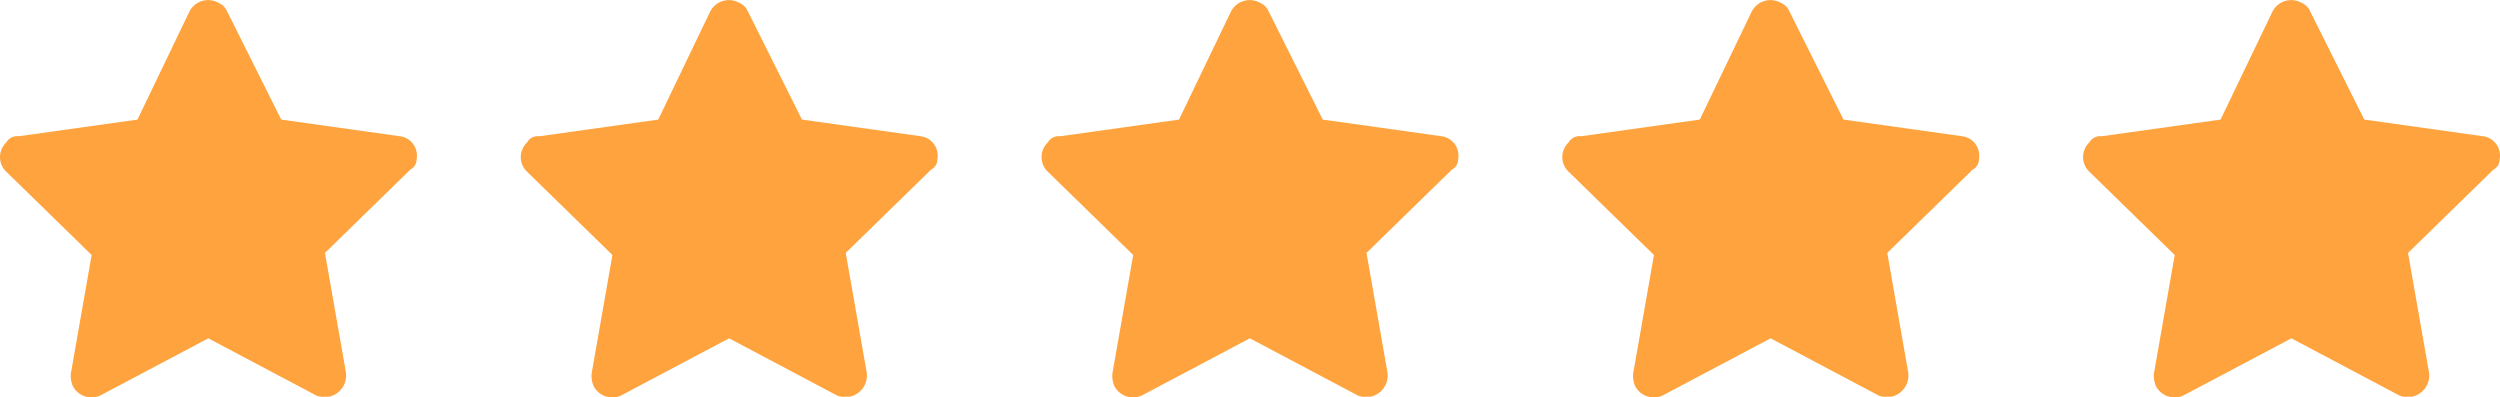 <?xml version="1.0" encoding="UTF-8"?> <svg xmlns="http://www.w3.org/2000/svg" width="120.015" height="19.082" viewBox="0 0 120.015 19.082"><g id="Grupo_9" data-name="Grupo 9" transform="translate(1129 -7037)"><path id="Trazado_7180" data-name="Trazado 7180" d="M22,10.1A.937.937,0,0,0,21.2,9l-5.7-.8L12.9,3a.781.781,0,0,0-.4-.4,1.012,1.012,0,0,0-1.4.4L8.6,8.2,2.9,9a.6.6,0,0,0-.6.3.967.967,0,0,0,0,1.4l4.1,4-1,5.7a1.268,1.268,0,0,0,.1.6,1.012,1.012,0,0,0,1.4.4L12,18.7l5.1,2.7a.749.749,0,0,0,.5.1h.2a1.037,1.037,0,0,0,.8-1.2l-1-5.7,4.1-4a.55.55,0,0,0,.3-.5Z" transform="translate(-1131 7034.541)" fill="#fea33d"></path><path id="Trazado_7181" data-name="Trazado 7181" d="M22,10.1A.937.937,0,0,0,21.2,9l-5.7-.8L12.9,3a.781.781,0,0,0-.4-.4,1.012,1.012,0,0,0-1.4.4L8.6,8.2,2.9,9a.6.6,0,0,0-.6.3.967.967,0,0,0,0,1.4l4.1,4-1,5.7a1.268,1.268,0,0,0,.1.6,1.012,1.012,0,0,0,1.4.4L12,18.7l5.1,2.7a.749.749,0,0,0,.5.1h.2a1.037,1.037,0,0,0,.8-1.2l-1-5.7,4.1-4a.55.55,0,0,0,.3-.5Z" transform="translate(-1106 7034.541)" fill="#fea33d"></path><path id="Trazado_7184" data-name="Trazado 7184" d="M22,10.1A.937.937,0,0,0,21.2,9l-5.7-.8L12.9,3a.781.781,0,0,0-.4-.4,1.012,1.012,0,0,0-1.4.4L8.6,8.2,2.9,9a.6.6,0,0,0-.6.3.967.967,0,0,0,0,1.4l4.1,4-1,5.7a1.268,1.268,0,0,0,.1.6,1.012,1.012,0,0,0,1.4.4L12,18.7l5.1,2.7a.749.749,0,0,0,.5.1h.2a1.037,1.037,0,0,0,.8-1.2l-1-5.7,4.1-4a.55.55,0,0,0,.3-.5Z" transform="translate(-1056 7034.541)" fill="#fea33d"></path><path id="Trazado_7182" data-name="Trazado 7182" d="M22,10.1A.937.937,0,0,0,21.2,9l-5.7-.8L12.9,3a.781.781,0,0,0-.4-.4,1.012,1.012,0,0,0-1.4.4L8.6,8.2,2.9,9a.6.6,0,0,0-.6.3.967.967,0,0,0,0,1.4l4.1,4-1,5.7a1.268,1.268,0,0,0,.1.6,1.012,1.012,0,0,0,1.4.4L12,18.7l5.1,2.7a.749.749,0,0,0,.5.1h.2a1.037,1.037,0,0,0,.8-1.2l-1-5.7,4.1-4a.55.55,0,0,0,.3-.5Z" transform="translate(-1081 7034.541)" fill="#fea33d"></path><path id="Trazado_7183" data-name="Trazado 7183" d="M22,10.1A.937.937,0,0,0,21.2,9l-5.7-.8L12.9,3a.781.781,0,0,0-.4-.4,1.012,1.012,0,0,0-1.4.4L8.6,8.2,2.9,9a.6.6,0,0,0-.6.3.967.967,0,0,0,0,1.4l4.1,4-1,5.7a1.268,1.268,0,0,0,.1.6,1.012,1.012,0,0,0,1.4.4L12,18.7l5.1,2.7a.749.749,0,0,0,.5.1h.2a1.037,1.037,0,0,0,.8-1.2l-1-5.7,4.1-4a.55.55,0,0,0,.3-.5Z" transform="translate(-1031 7034.541)" fill="#fea33d"></path></g></svg> 